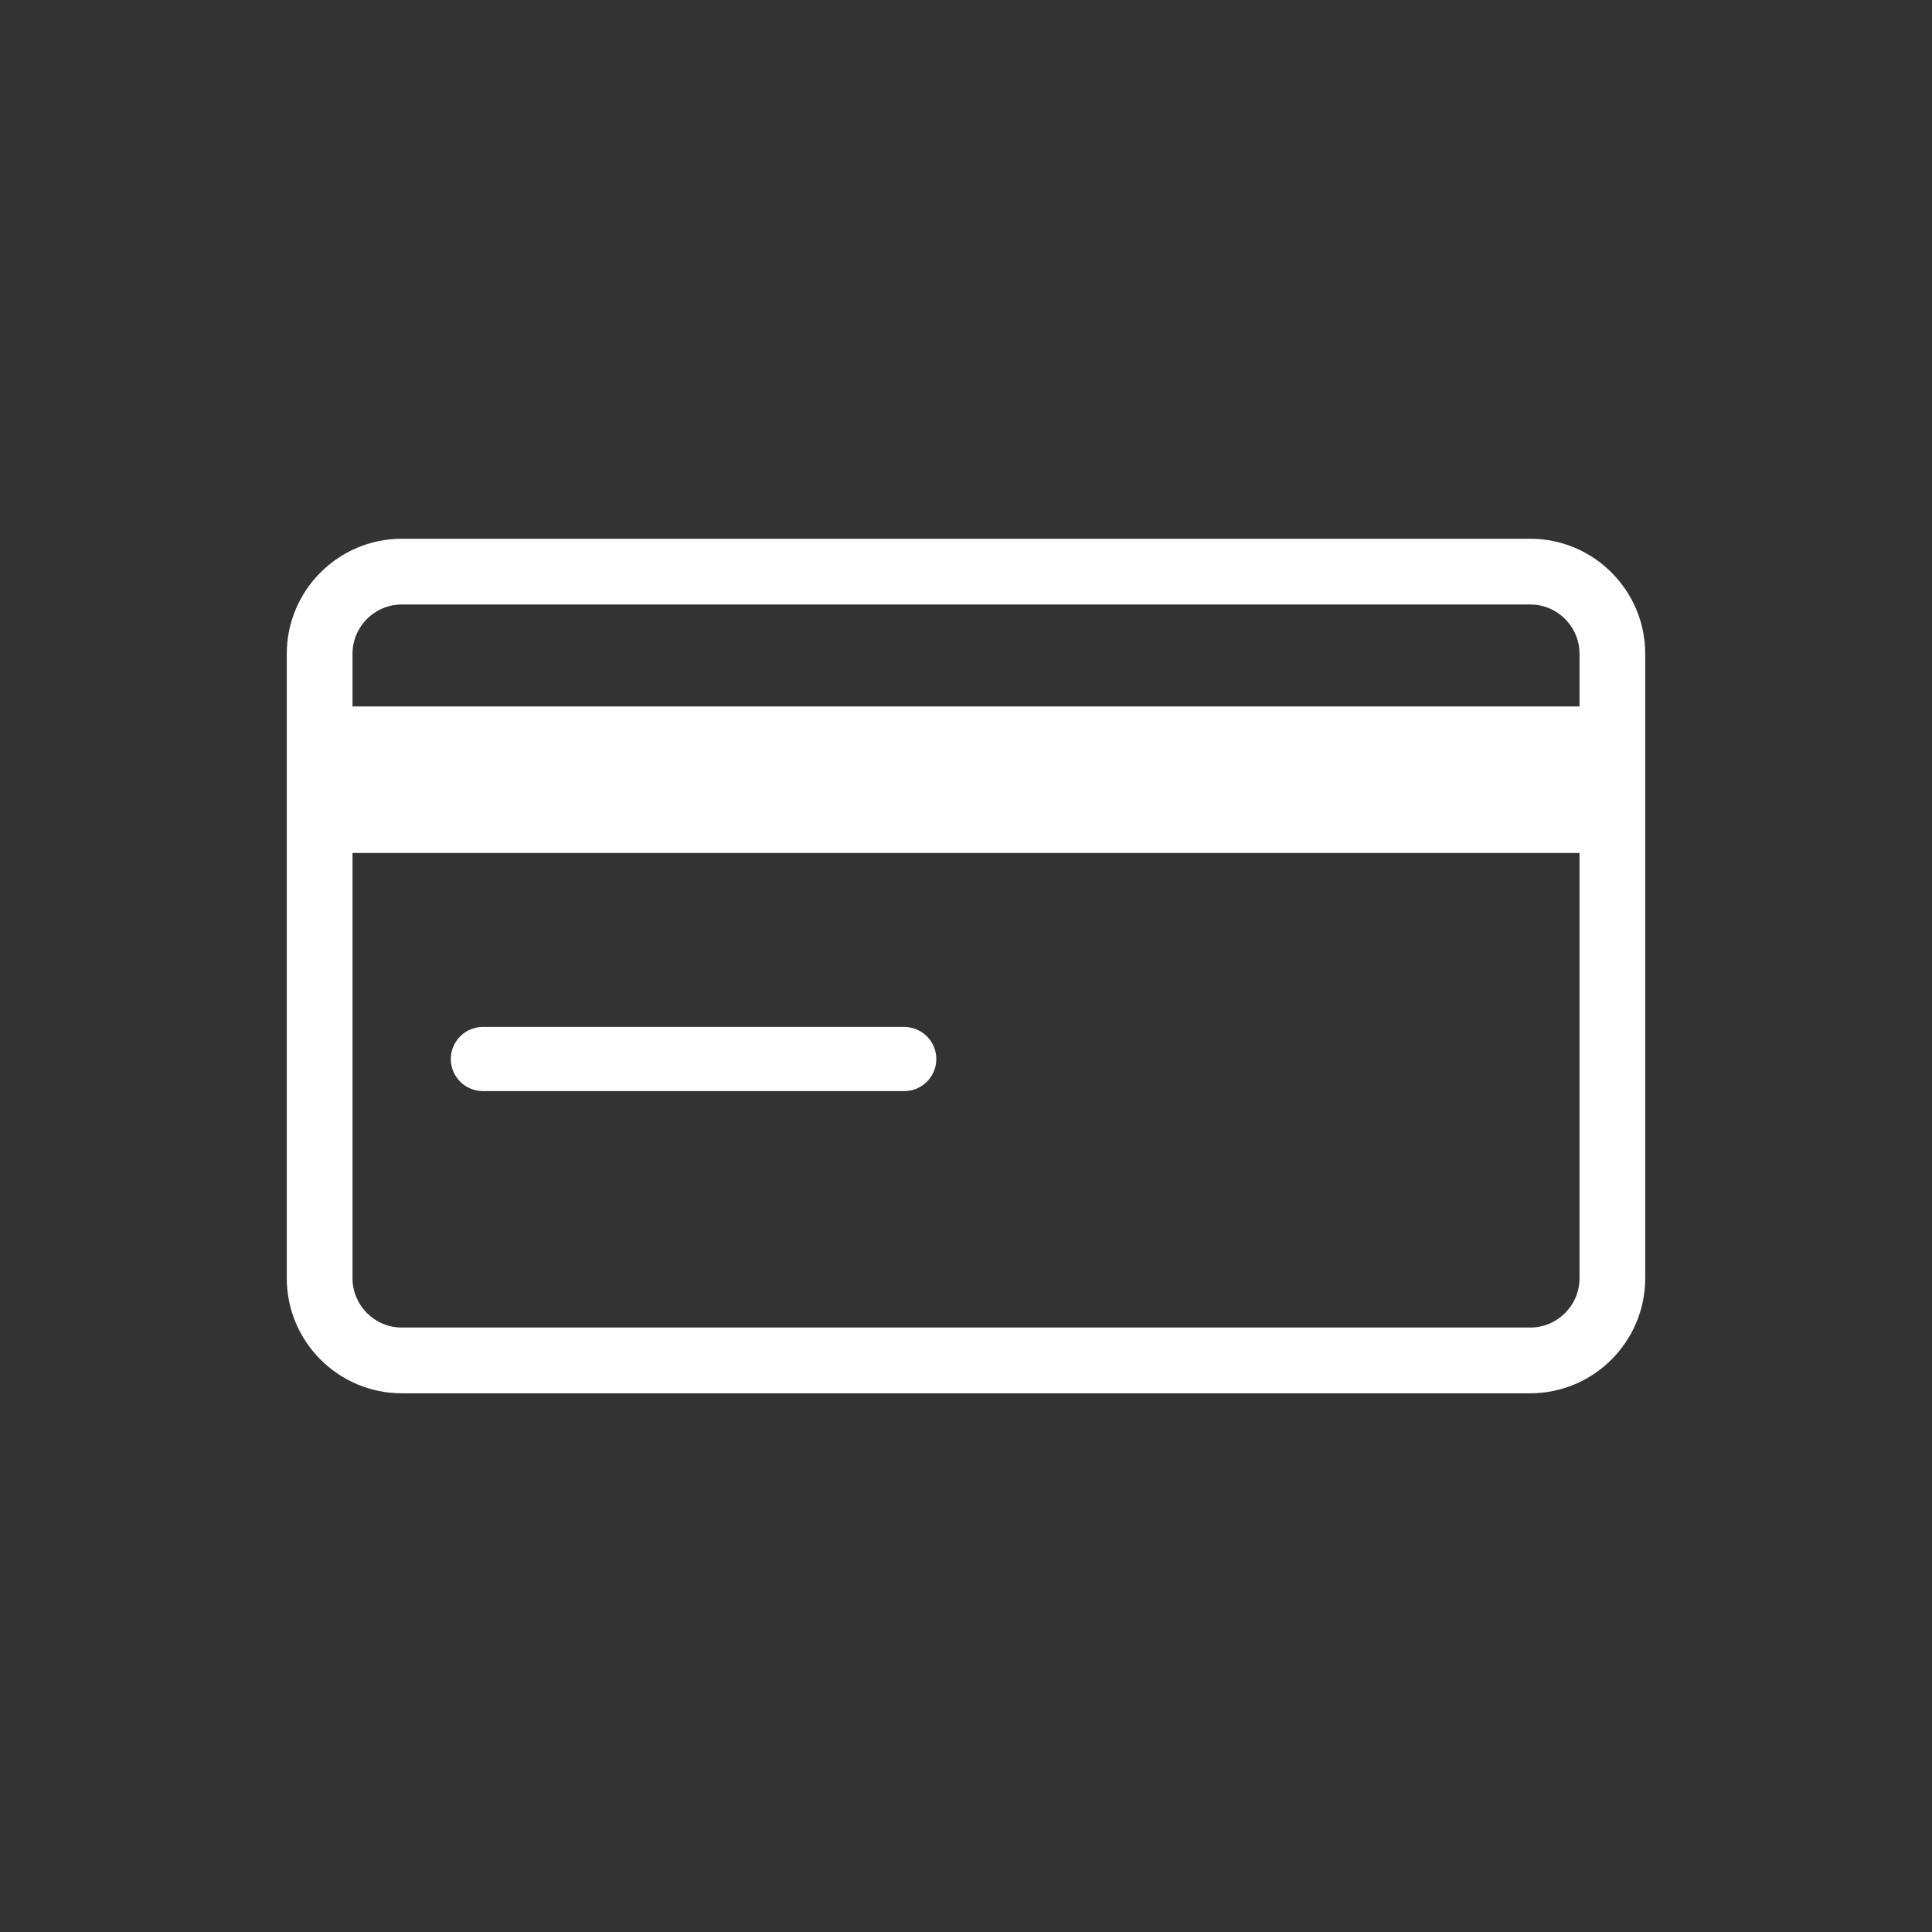 <?xml version="1.0" encoding="utf-8"?>
<!-- Generator: Adobe Illustrator 16.0.3, SVG Export Plug-In . SVG Version: 6.00 Build 0)  -->
<!DOCTYPE svg PUBLIC "-//W3C//DTD SVG 1.1//EN" "http://www.w3.org/Graphics/SVG/1.1/DTD/svg11.dtd">
<svg version="1.1" id="レイヤー_1" xmlns="http://www.w3.org/2000/svg" xmlns:xlink="http://www.w3.org/1999/xlink" x="0px"
	 y="0px" width="128px" height="128px" viewBox="0 0 128 128" enable-background="new 0 0 128 128" xml:space="preserve">
<rect x="0" y="0" width="128" height="128" fill="#333333" stroke="none"/>
<g id="レイヤー_2" display="none">
	<rect display="inline" fill="#828282" width="128" height="128"/>
</g>
<g id="レイヤー_1_1_">
	<g>
		<rect y="0.002" fill="none" width="128" height="127.998"/>
		<g>
			<path fill="#FFFFFF" d="M59.908,68.038H31.993c-1.174,0-2.125,0.952-2.125,2.126c0,1.173,0.951,2.124,2.125,2.124h27.915
				c1.173,0,2.125-0.951,2.125-2.124C62.033,68.99,61.081,68.038,59.908,68.038z"/>
			<path fill="#FFFFFF" d="M101.38,35.693H26.621c-4.202,0-7.621,3.42-7.621,7.622v41.371c0,4.203,3.419,7.623,7.621,7.623h74.759
				c4.202,0,7.62-3.42,7.62-7.623V43.315C109,39.113,105.582,35.693,101.38,35.693z M101.38,87.953H26.621
				c-1.801,0-3.266-1.465-3.266-3.268V56.51h81.292v28.178C104.646,86.488,103.182,87.953,101.38,87.953z M23.355,46.802v-3.486
				c0-1.802,1.465-3.267,3.266-3.267h74.759c1.802,0,3.267,1.465,3.267,3.267v3.486H23.355z"/>
		</g>
	</g>
</g>
</svg>
